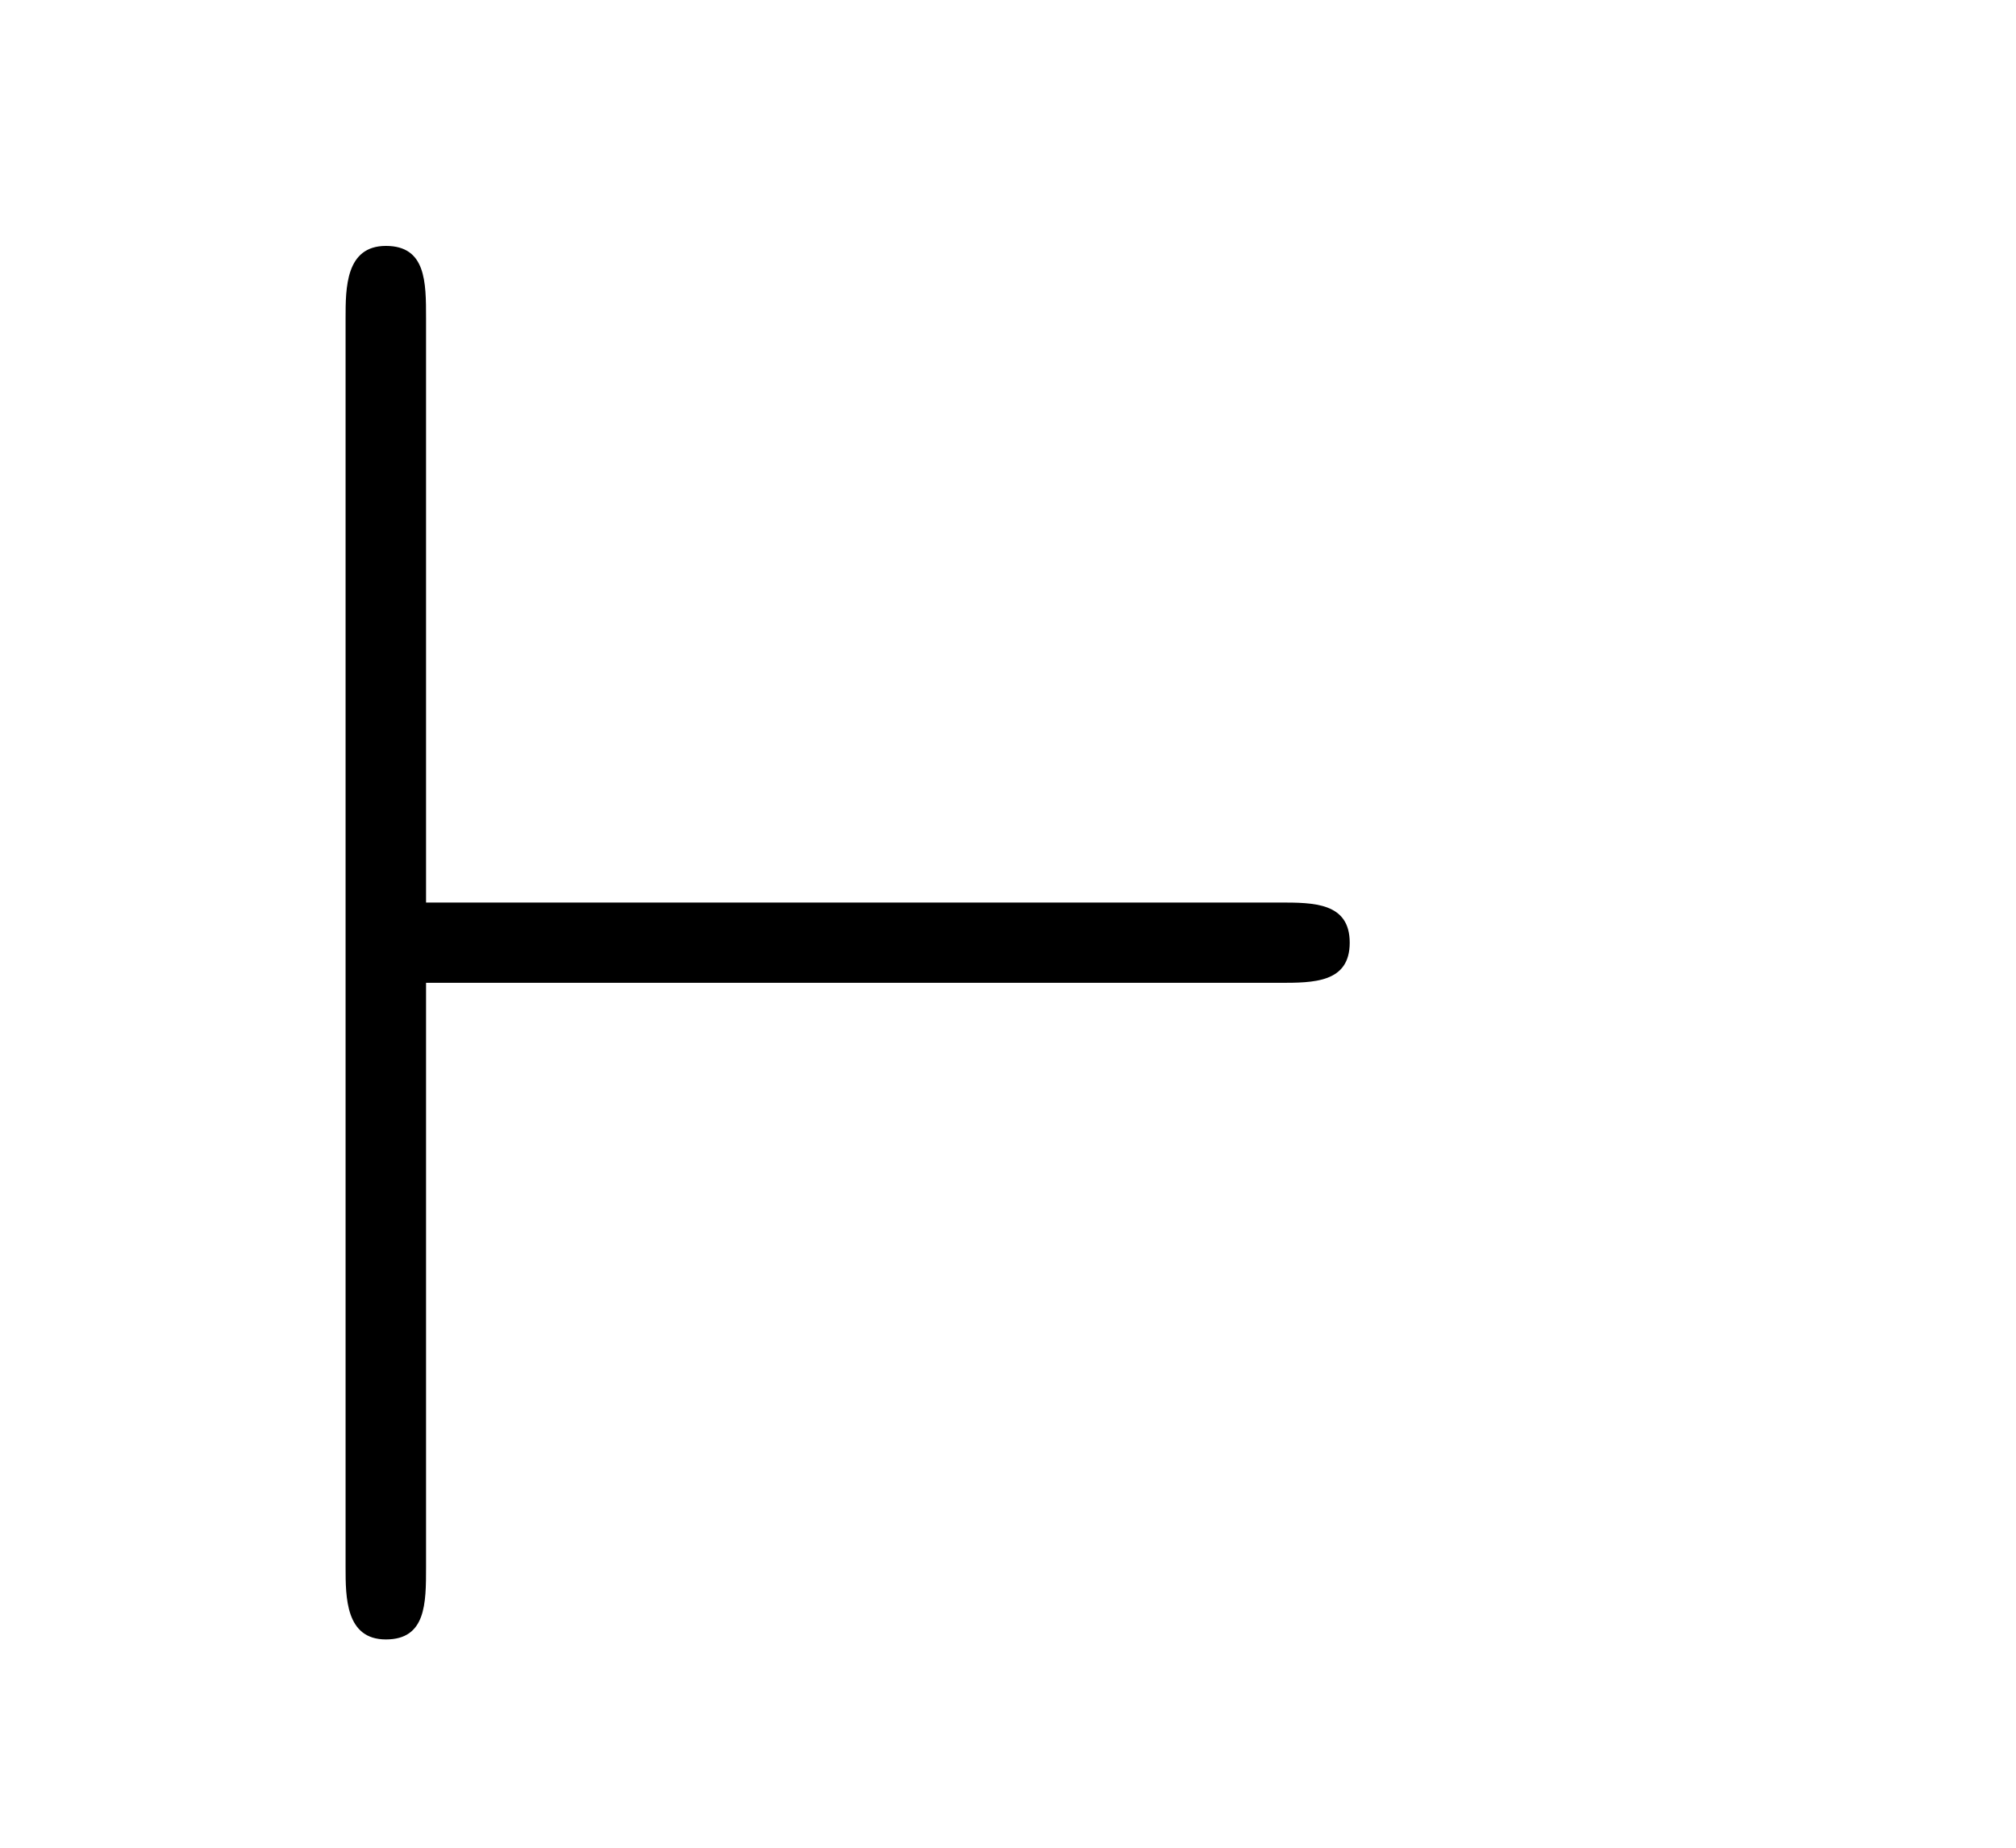 <?xml version='1.0' encoding='UTF-8'?>
<!-- This file was generated by dvisvgm 2.8.1 -->
<svg version='1.1' xmlns='http://www.w3.org/2000/svg' xmlns:xlink='http://www.w3.org/1999/xlink' width='12pt' height='11pt' viewBox='0 -11 12 11'>
<g id='page1'>
<g transform='matrix(1 0 0 -1 -127 653)'>
<path d='M134.616 658.149C134.819 658.149 135.034 658.149 135.034 658.388S134.819 658.627 134.616 658.627H129.536V662.106C129.536 662.321 129.536 662.536 129.297 662.536C129.057 662.536 129.057 662.285 129.057 662.106V654.67C129.057 654.491 129.057 654.24 129.297 654.24C129.536 654.24 129.536 654.455 129.536 654.67V658.149H134.616Z'/>
</g>
</g>
</svg>